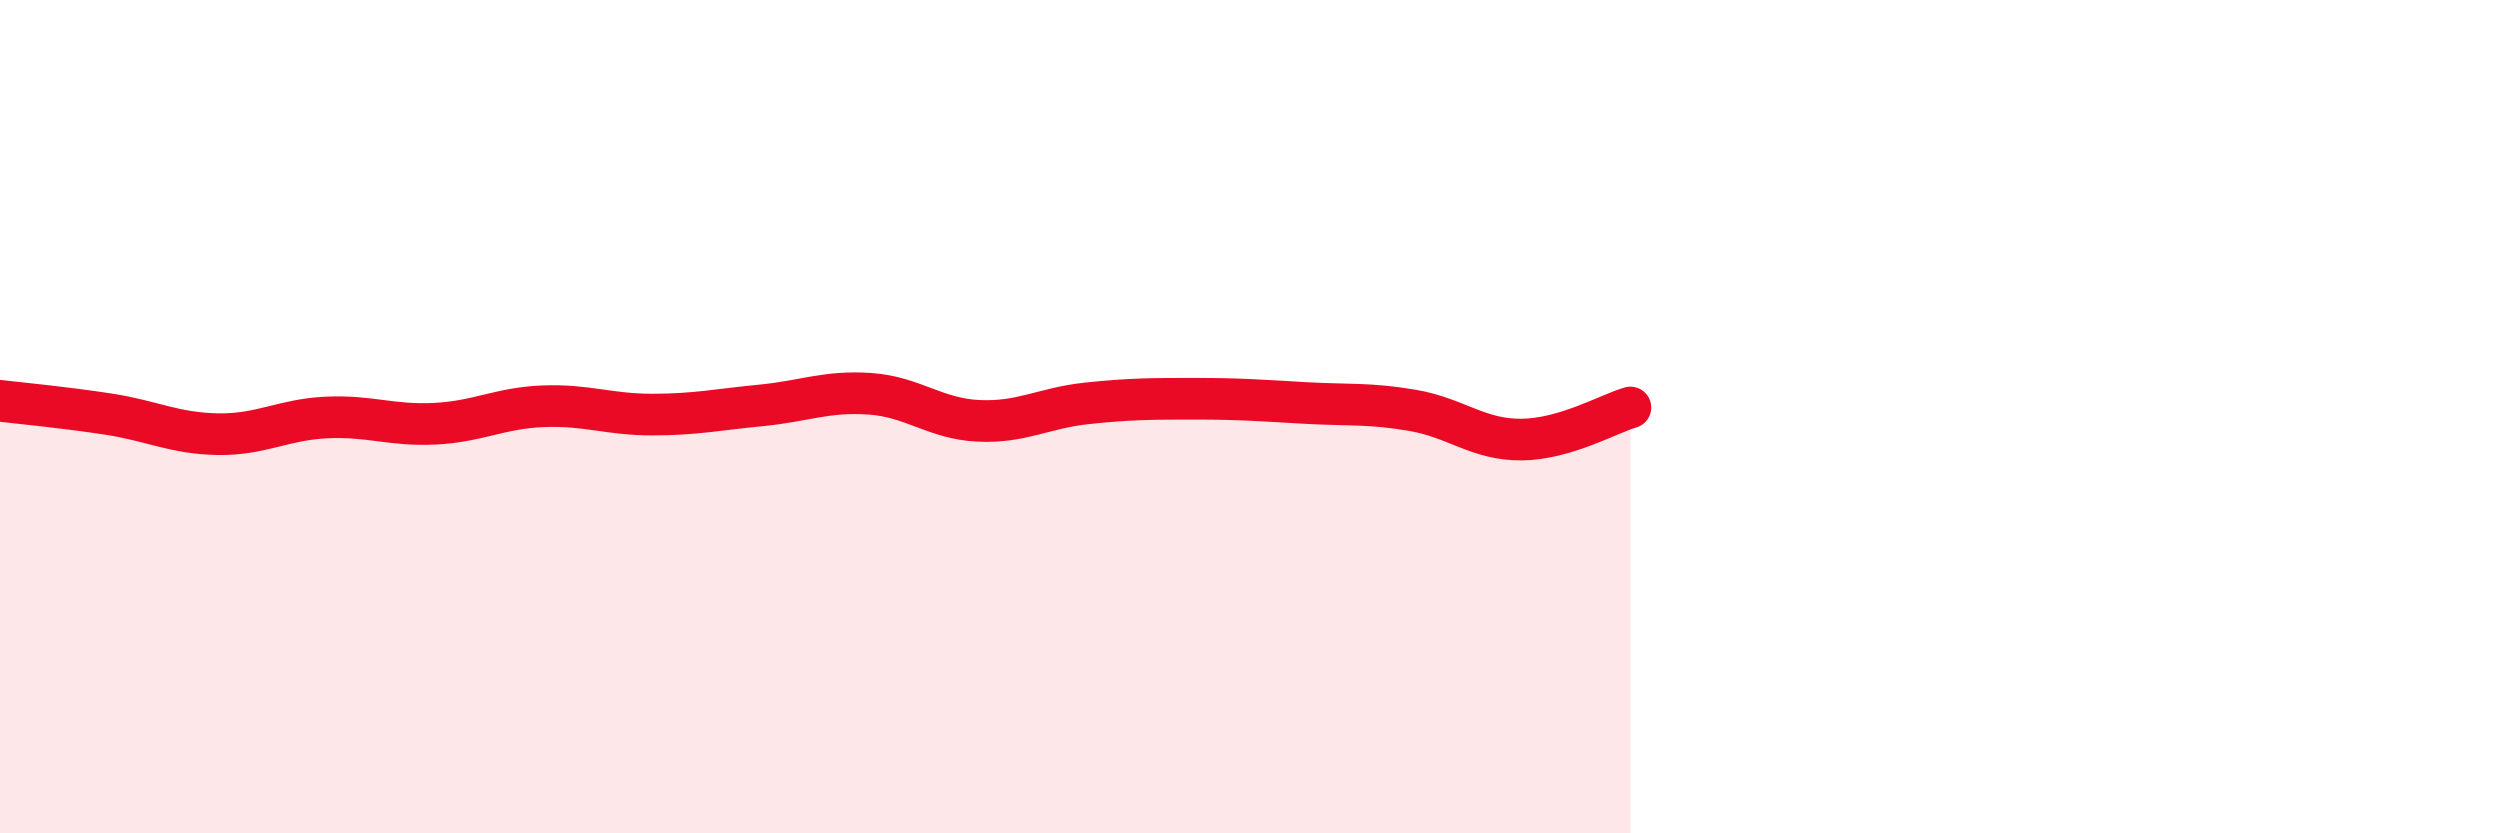 
    <svg width="60" height="20" viewBox="0 0 60 20" xmlns="http://www.w3.org/2000/svg">
      <path
        d="M 0,9.62 C 0.52,9.68 1.57,9.78 2.61,9.94 C 3.65,10.1 4.18,10.4 5.22,10.42 C 6.26,10.44 6.79,10.07 7.83,10.02 C 8.87,9.97 9.39,10.22 10.43,10.17 C 11.47,10.12 12,9.79 13.04,9.75 C 14.08,9.71 14.61,9.95 15.65,9.95 C 16.69,9.95 17.22,9.83 18.26,9.73 C 19.3,9.63 19.83,9.38 20.87,9.45 C 21.91,9.52 22.44,10.05 23.48,10.1 C 24.52,10.15 25.05,9.79 26.09,9.68 C 27.13,9.57 27.66,9.57 28.7,9.57 C 29.74,9.57 30.26,9.61 31.3,9.67 C 32.34,9.73 32.87,9.67 33.91,9.85 C 34.95,10.03 35.48,10.56 36.52,10.55 C 37.56,10.54 38.61,9.93 39.13,9.78L39.13 20L0 20Z"
        fill="#EB0A25"
        opacity="0.1"
        stroke-linecap="round"
        stroke-linejoin="round"
      />
      <path
        d="M 0,9.62 C 0.52,9.68 1.57,9.78 2.61,9.94 C 3.65,10.1 4.18,10.4 5.22,10.42 C 6.26,10.44 6.79,10.07 7.83,10.02 C 8.87,9.97 9.39,10.22 10.43,10.17 C 11.47,10.12 12,9.79 13.04,9.75 C 14.08,9.71 14.61,9.95 15.65,9.95 C 16.69,9.95 17.22,9.83 18.26,9.73 C 19.3,9.63 19.83,9.38 20.87,9.45 C 21.91,9.52 22.44,10.05 23.48,10.1 C 24.52,10.15 25.05,9.79 26.09,9.68 C 27.13,9.57 27.66,9.57 28.7,9.57 C 29.74,9.57 30.26,9.61 31.3,9.67 C 32.34,9.73 32.87,9.67 33.91,9.85 C 34.95,10.03 35.48,10.56 36.52,10.55 C 37.56,10.54 38.61,9.93 39.13,9.78"
        stroke="#EB0A25"
        stroke-width="1"
        fill="none"
        stroke-linecap="round"
        stroke-linejoin="round"
      />
    </svg>
  